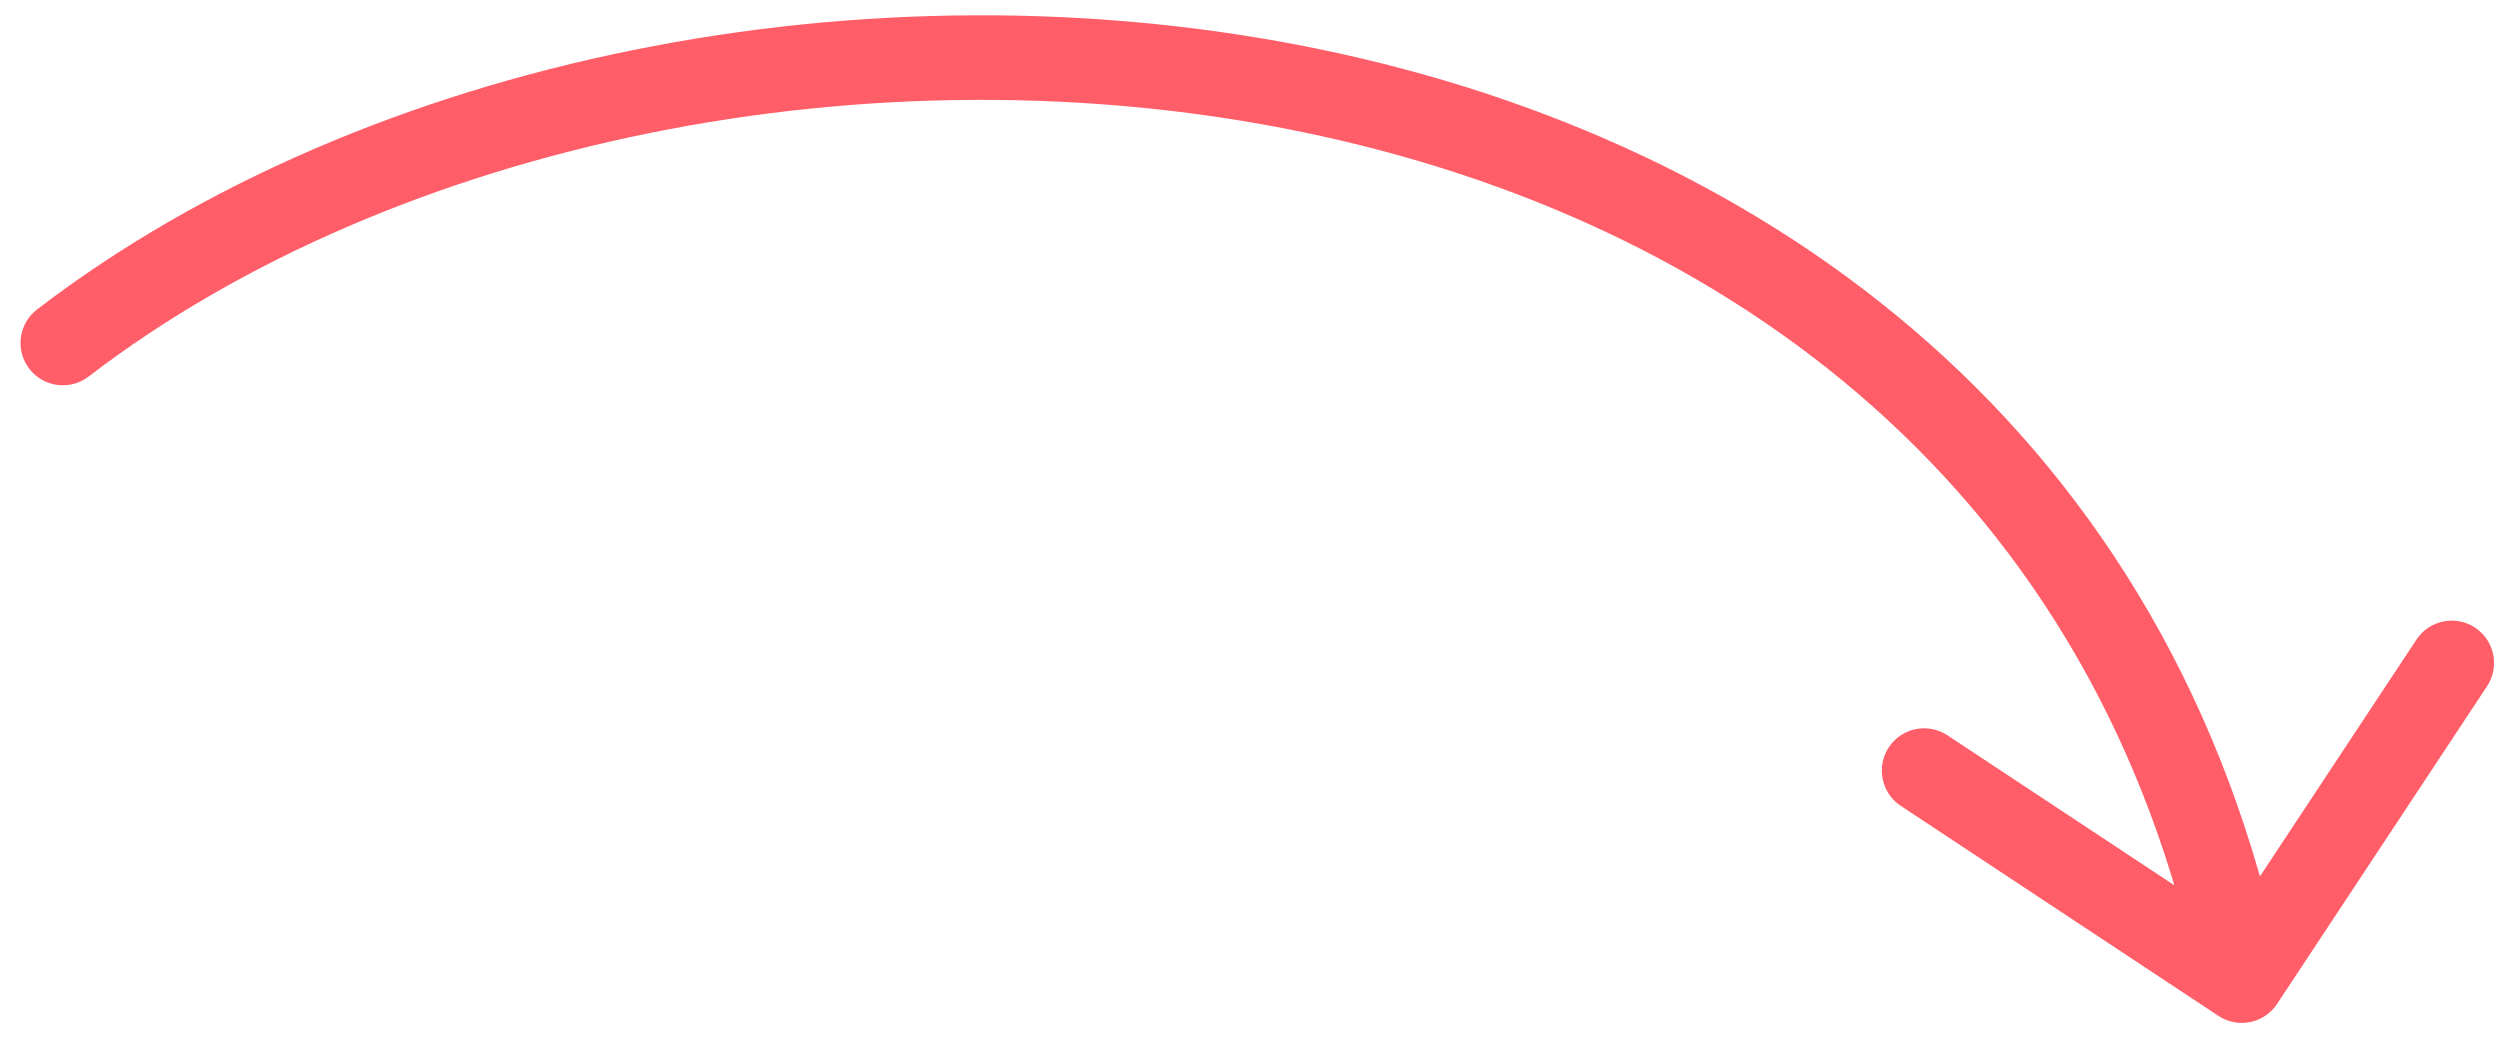 <?xml version="1.0" encoding="UTF-8"?> <svg xmlns="http://www.w3.org/2000/svg" width="98" height="41" viewBox="0 0 98 41" fill="none"> <path d="M1.454 12.129C0.727 12.687 0.589 13.728 1.147 14.455C1.704 15.181 2.745 15.319 3.472 14.762L1.454 12.129ZM86.963 39.823C87.727 40.328 88.756 40.118 89.261 39.354L97.492 26.901C97.997 26.137 97.787 25.108 97.023 24.603C96.259 24.098 95.23 24.308 94.725 25.072L87.409 36.141L76.34 28.824C75.576 28.319 74.547 28.529 74.042 29.293C73.537 30.058 73.747 31.086 74.511 31.591L86.963 39.823ZM3.472 14.762C15.481 5.555 34.256 1.707 51.054 5.176C67.774 8.629 82.269 19.252 86.252 38.771L89.503 38.107C85.193 16.992 69.42 5.582 51.725 1.928C34.109 -1.71 14.323 2.263 1.454 12.129L3.472 14.762Z" fill="#FF5E69"></path> </svg> 